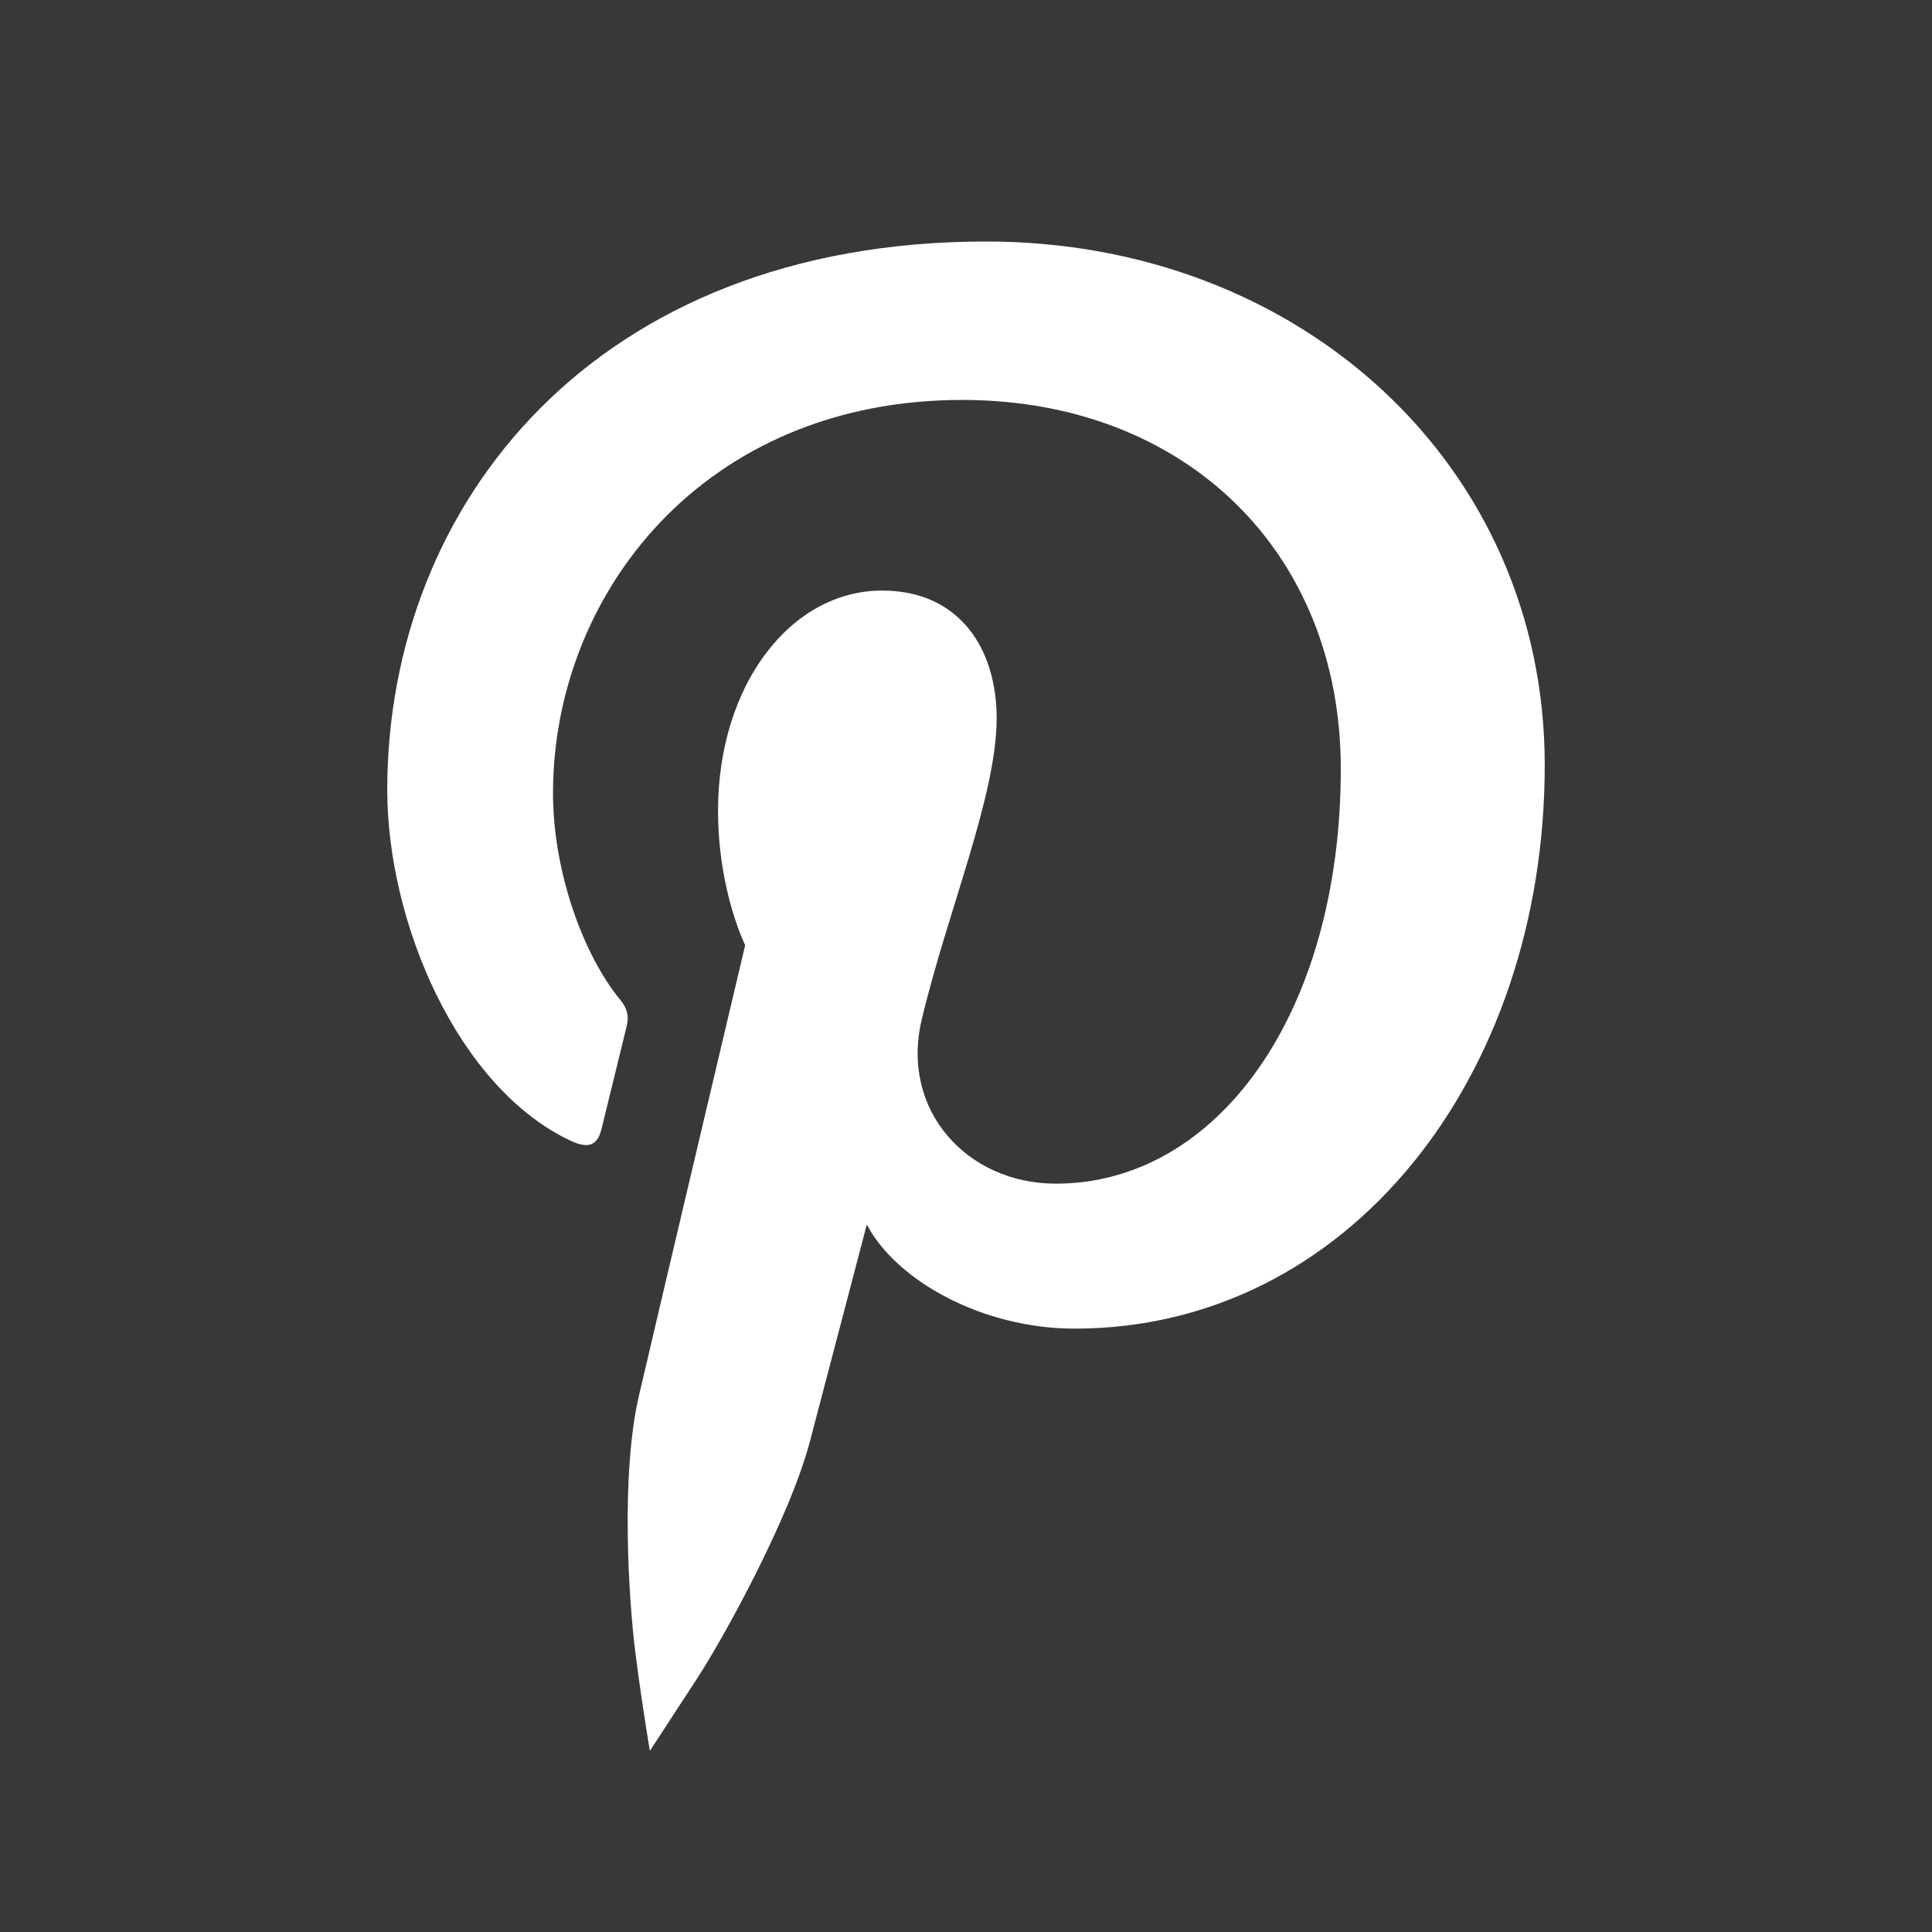 <?xml version="1.0" ?><!DOCTYPE svg  PUBLIC '-//W3C//DTD SVG 1.1//EN'  'http://www.w3.org/Graphics/SVG/1.1/DTD/svg11.dtd'><svg enable-background="new 0 0 128 128" height="128px" id="Layer_1" version="1.1" viewBox="0 0 128 128" width="128px" xml:space="preserve" xmlns="http://www.w3.org/2000/svg" xmlns:xlink="http://www.w3.org/1999/xlink"><g><rect fill="#383838" height="128" width="128"/></g><path d="M42.12,109.688c-0.487-3.736-0.998-12.038,0.212-17.224c1.087-4.686,7.038-29.844,7.038-29.844  s-1.798-3.597-1.798-8.91c0-8.358,4.839-14.584,10.867-14.584c5.122,0,7.593,3.844,7.593,8.459c0,5.144-3.279,12.852-4.971,19.992  c-1.413,5.972,2.999,10.843,8.889,10.843c10.676,0,18.881-11.251,18.881-27.494c0-14.375-10.328-24.429-25.083-24.429  c-17.085,0-27.11,12.817-27.11,26.06c0,5.161,1.988,10.694,4.467,13.7c0.491,0.599,0.562,1.114,0.415,1.723  c-0.454,1.894-1.468,5.974-1.667,6.81c-0.262,1.101-0.868,1.33-2.01,0.804c-7.495-3.491-12.186-14.458-12.186-23.263  C25.657,33.396,39.421,16,65.331,16c20.826,0,37.012,14.84,37.012,34.681c0,20.684-13.045,37.344-31.148,37.344  c-6.094,0-11.808-3.165-13.766-6.896c0,0-3.012,11.465-3.744,14.271c-1.354,5.219-5.845,13.264-7.461,15.743  c-1.617,2.479-3.166,4.856-3.166,4.856S42.606,113.429,42.12,109.688z" fill="#FFFFFF"/></svg>